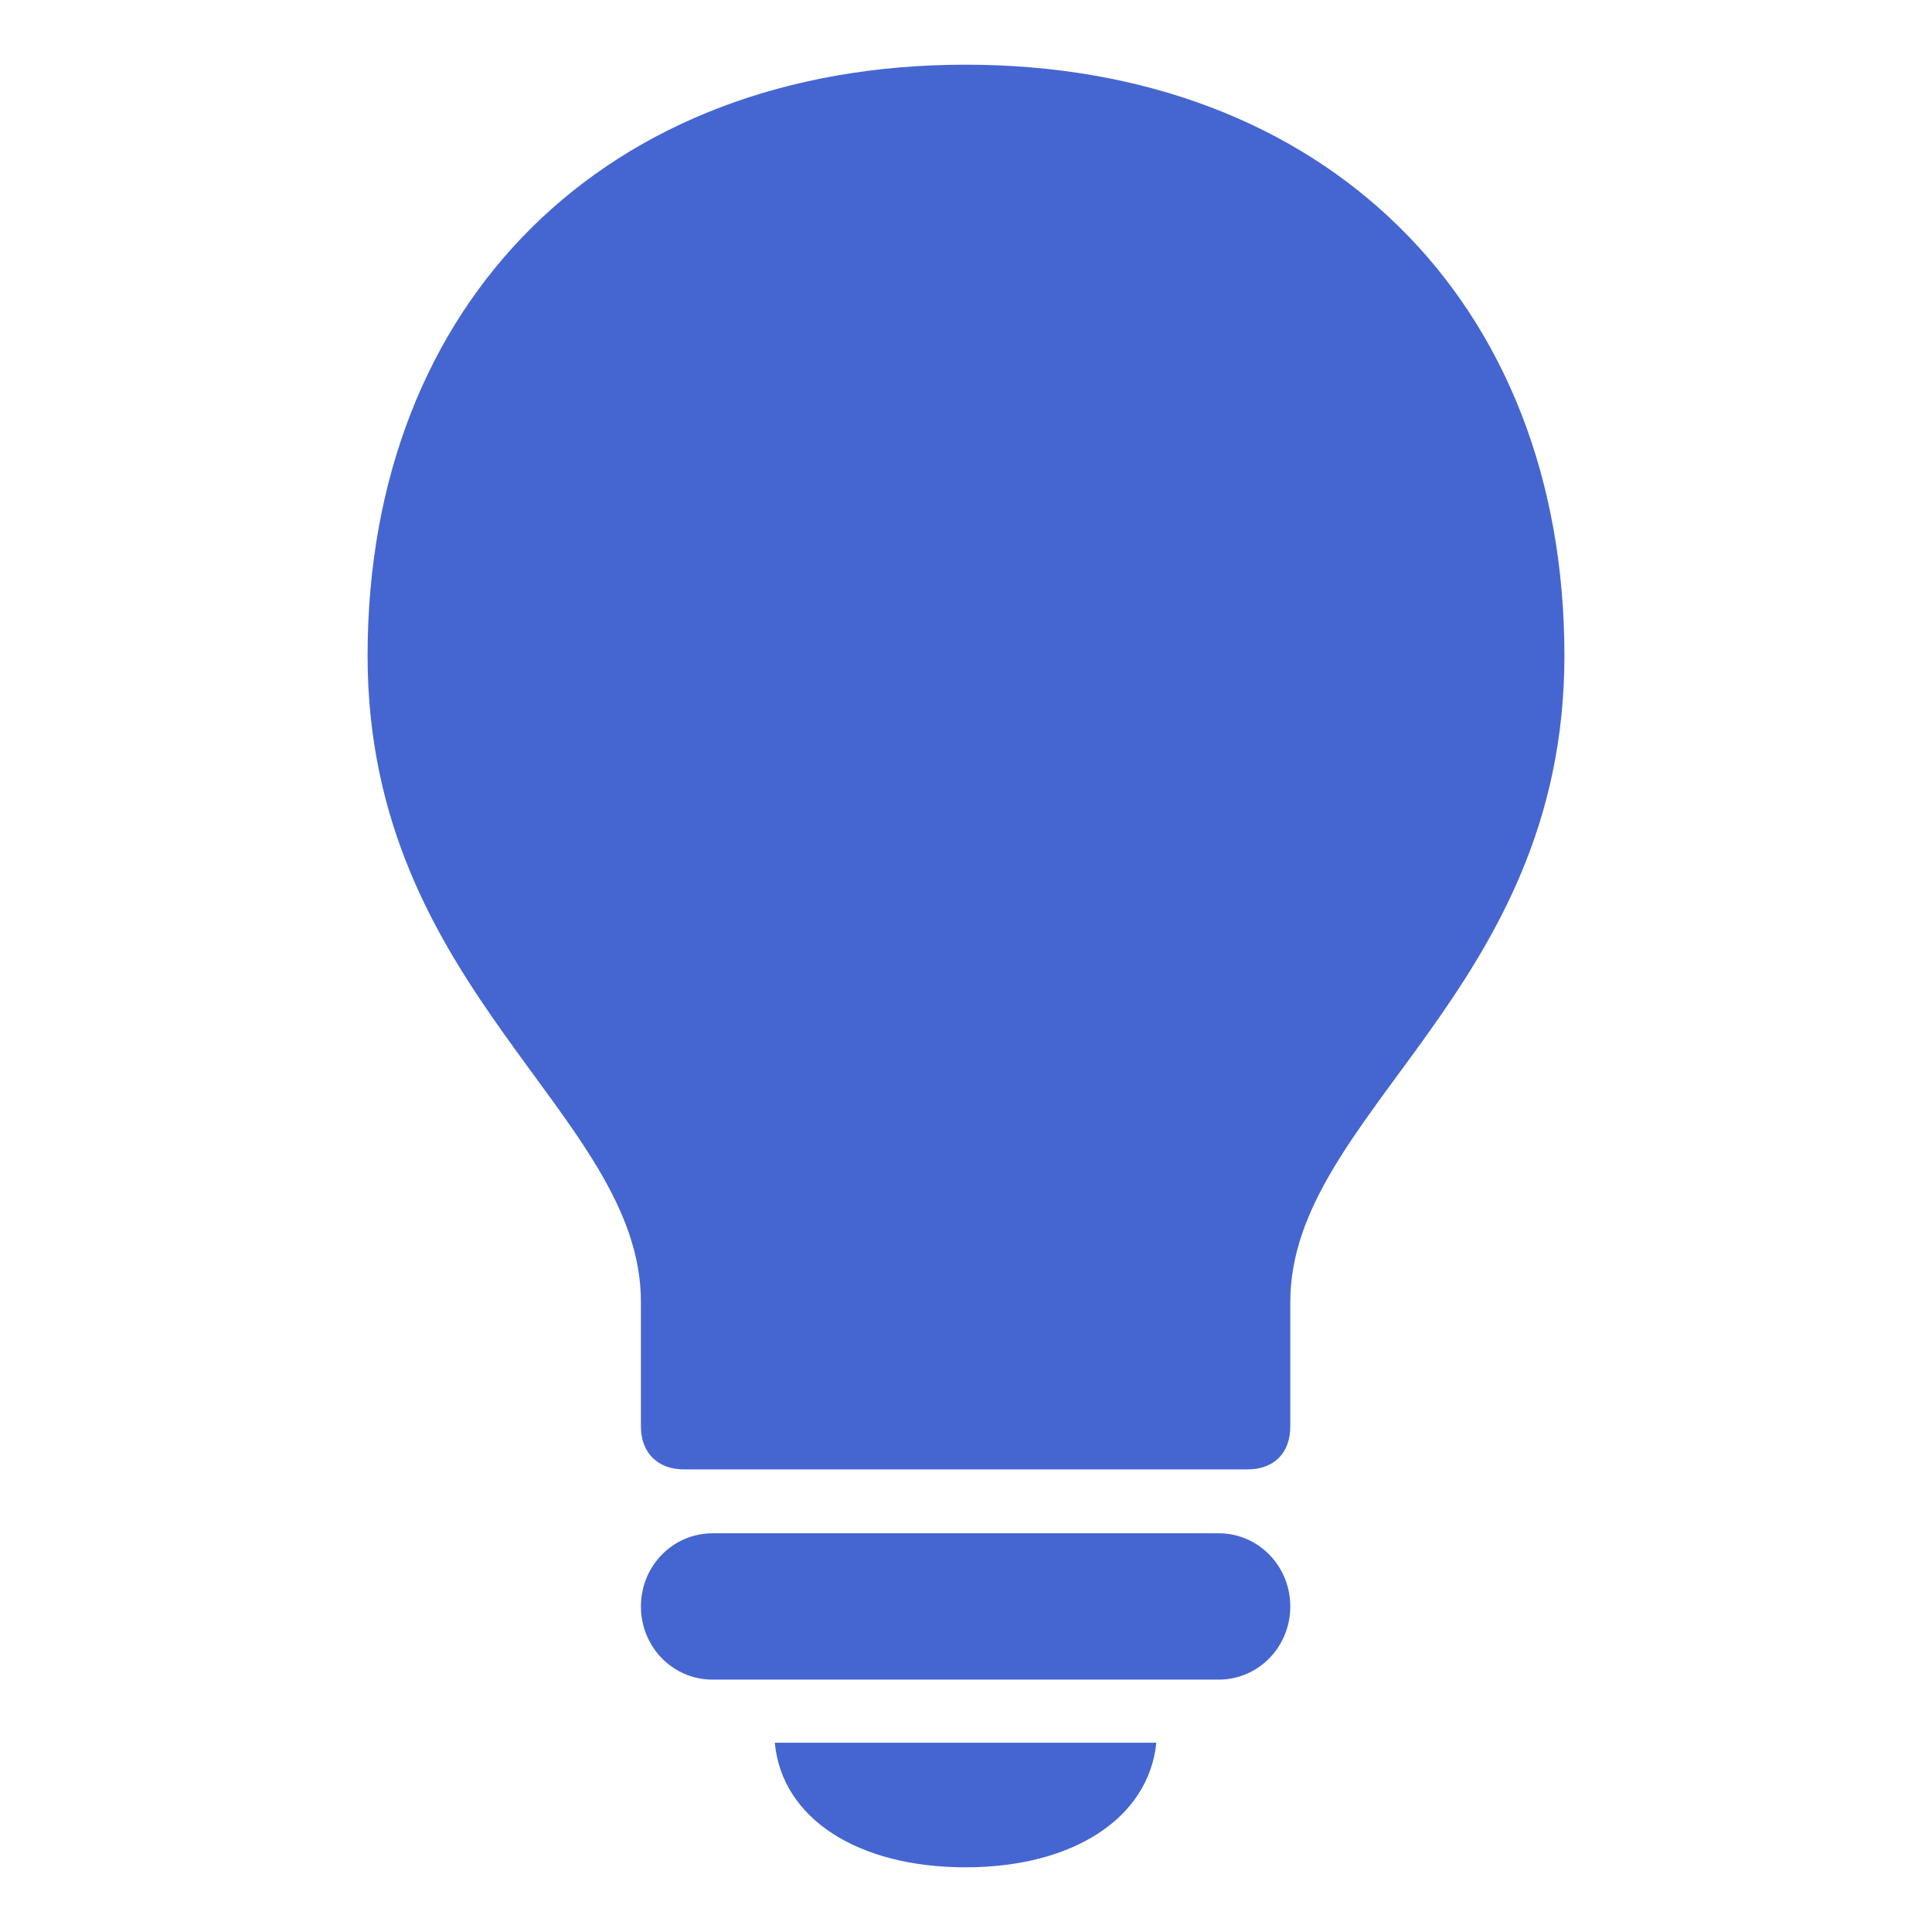 <svg xmlns="http://www.w3.org/2000/svg" width="27" height="27" viewBox="0 0 27 27" fill="none">
  <g clip-path="url(#clip0_206_1911)">
    <path d="M9.555 20.535H17.434C17.804 20.535 18.032 20.306 18.032 19.936V18.195C18.032 15.562 21.863 13.864 21.863 9.163C21.863 4.212 18.511 0.904 13.494 0.904C8.478 0.904 5.137 4.212 5.137 9.164C5.137 13.864 8.957 15.562 8.957 18.195V19.936C8.957 20.306 9.196 20.535 9.555 20.535ZM9.958 23.473H17.031C17.586 23.473 18.032 23.016 18.032 22.45C18.032 21.885 17.586 21.428 17.031 21.428H9.958C9.403 21.428 8.957 21.885 8.957 22.45C8.957 23.017 9.403 23.473 9.958 23.473ZM13.494 26.096C14.996 26.096 16.052 25.41 16.16 24.355H10.828C10.926 25.41 11.982 26.096 13.494 26.096Z" fill="#4566D1"/>
  </g>
  <defs>
    <clipPath id="clip0_206_1911">
      <rect width="26" height="26" fill="white" transform="translate(0.5 0.5)"/>
    </clipPath>
  </defs>
</svg>